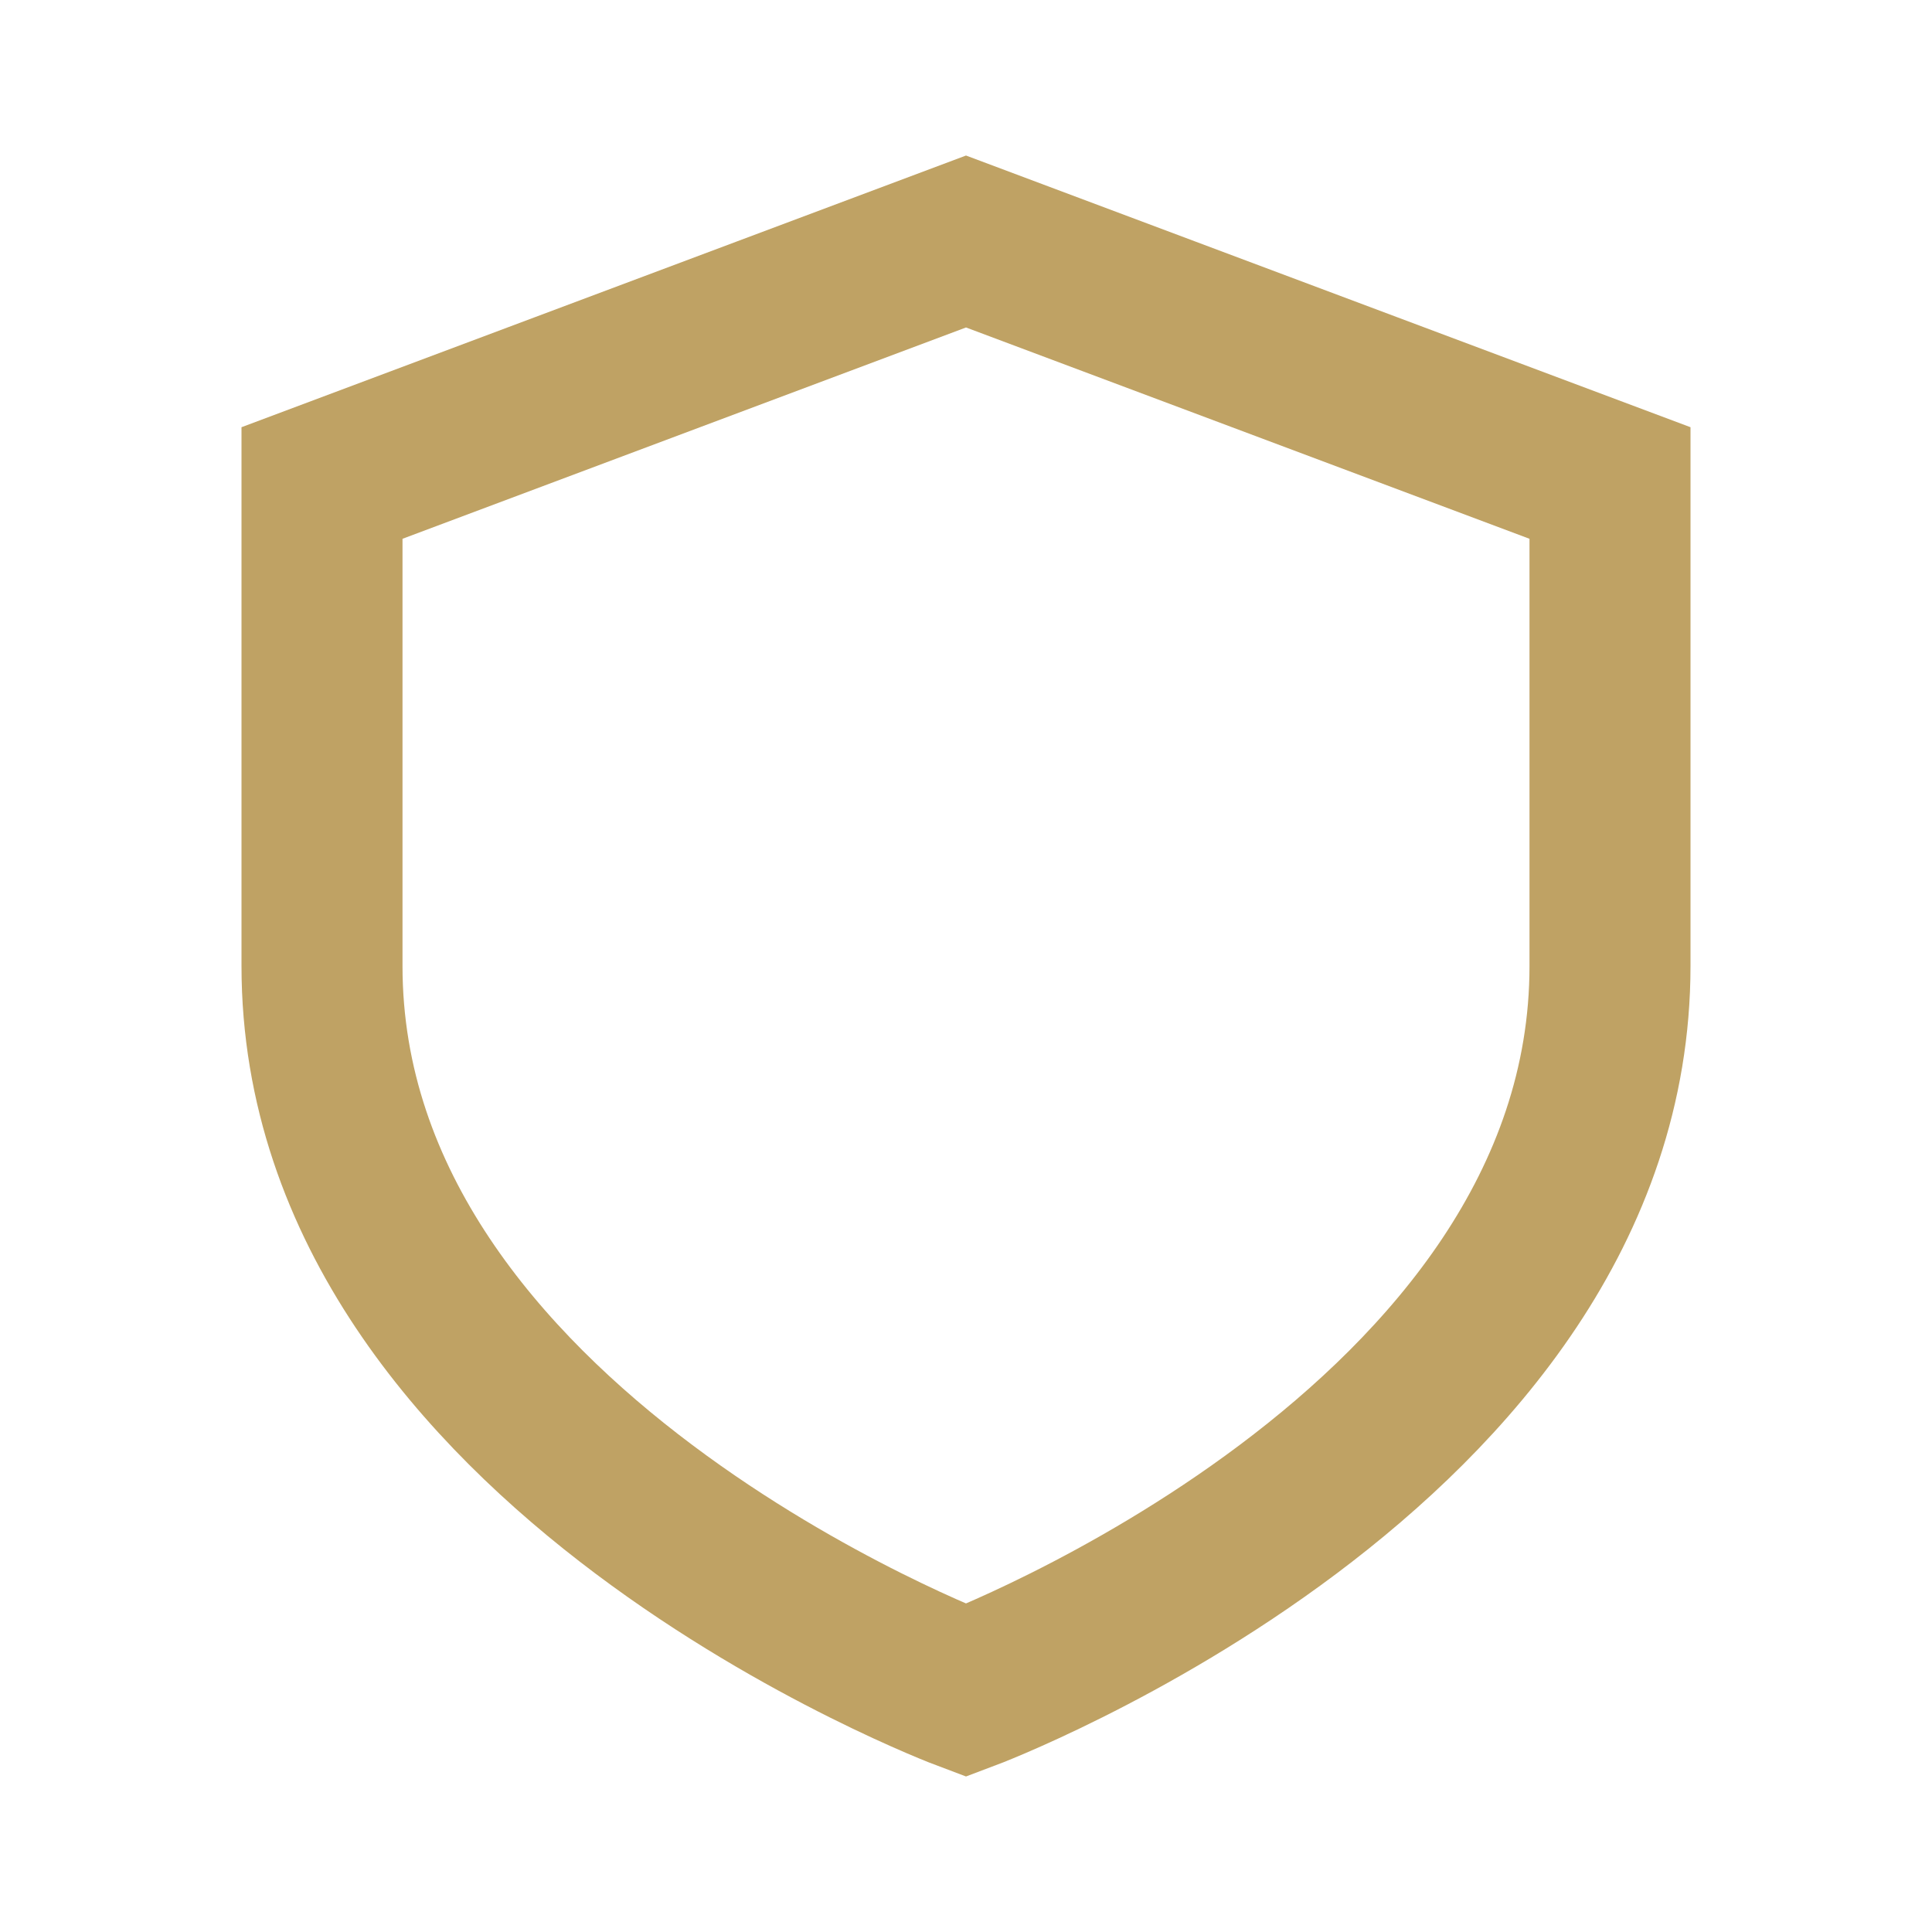 <?xml version="1.0" encoding="UTF-8"?>
<svg xmlns="http://www.w3.org/2000/svg" width="24" height="24" viewBox="0 0 24 24"><path d="M4 6l8-3 8 3v6c0 6-8 9-8 9S4 18 4 12V6z" fill="none" stroke="#BFA264" stroke-width="2"/></svg>